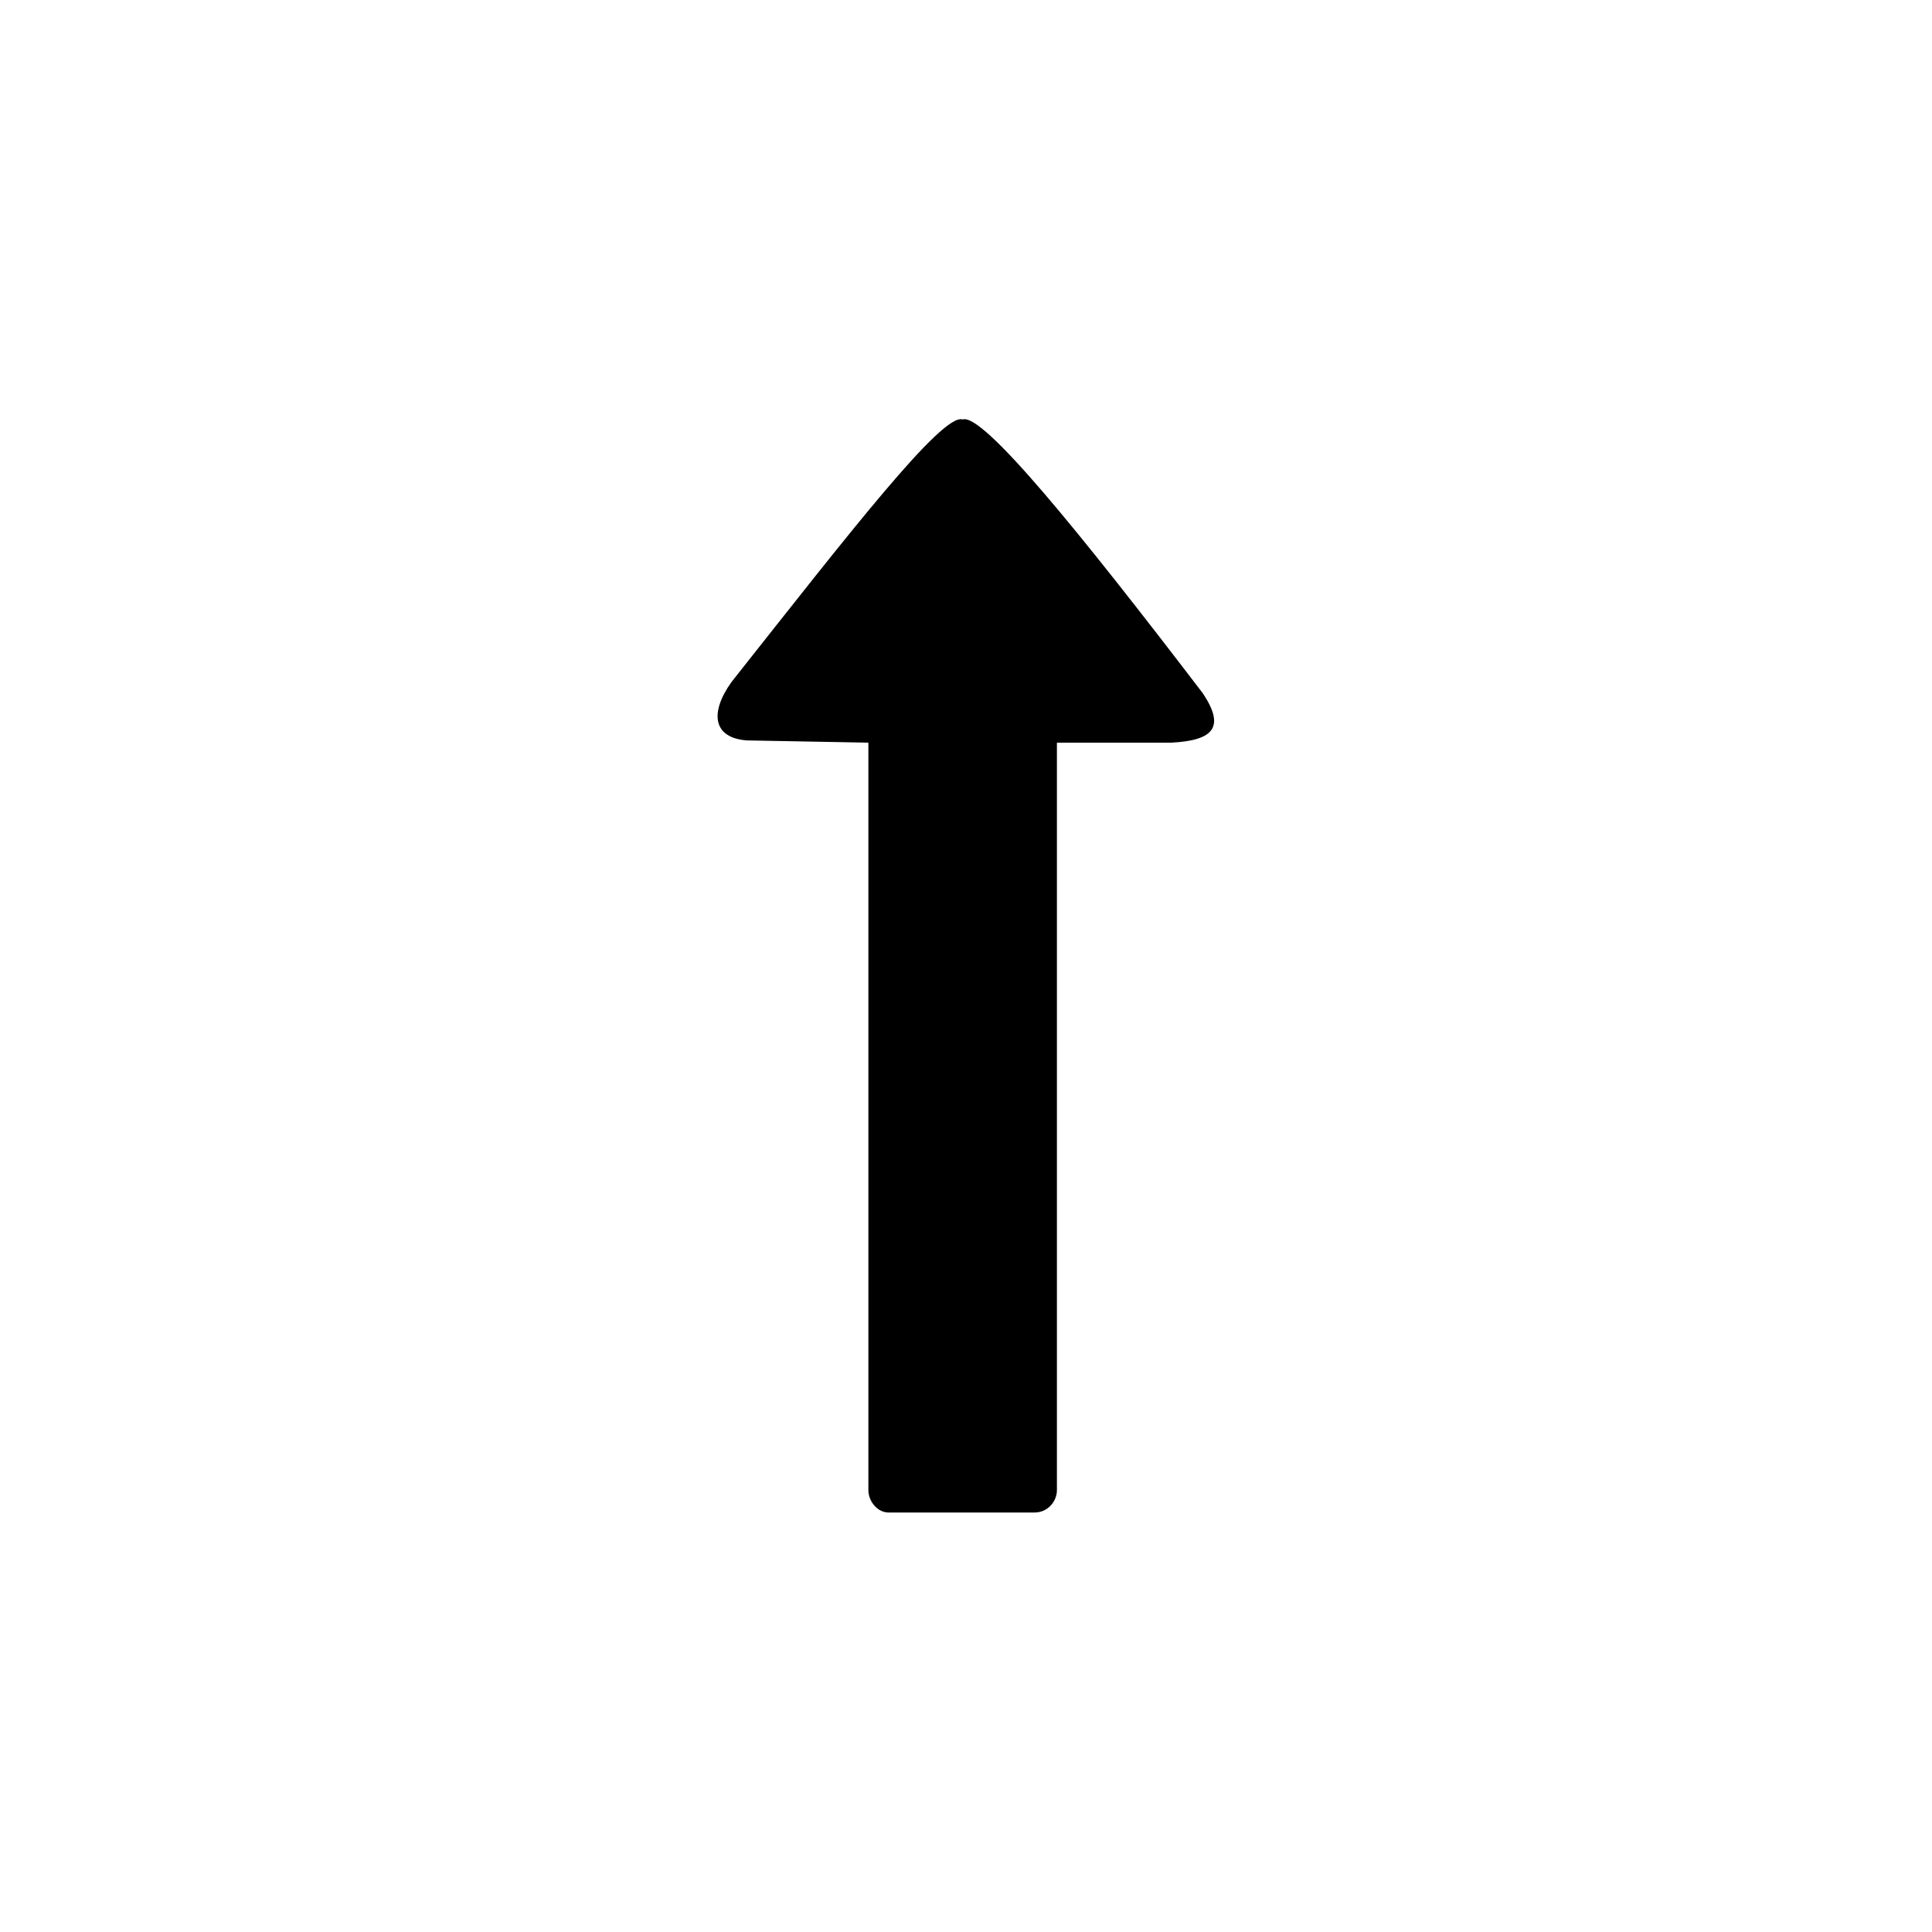 <?xml version="1.0" encoding="UTF-8"?>
<!-- The Best Svg Icon site in the world: iconSvg.co, Visit us! https://iconsvg.co -->
<svg fill="#000000" width="800px" height="800px" version="1.1" viewBox="144 144 512 512" xmlns="http://www.w3.org/2000/svg">
 <path d="m399.11 255.16c-5.352-1.785-29.742 29.742-61.266 69.594-5.949 8.328-4.758 14.871 4.164 15.465l32.121 0.594v198.07c0 2.973 2.379 5.949 5.352 5.949h38.664c3.57 0 5.949-2.973 5.949-5.949v-198.07h30.336c11.301-0.594 14.277-4.164 8.328-13.086-32.715-42.828-58.293-74.352-63.645-72.566z" fill-rule="evenodd"/>
</svg>